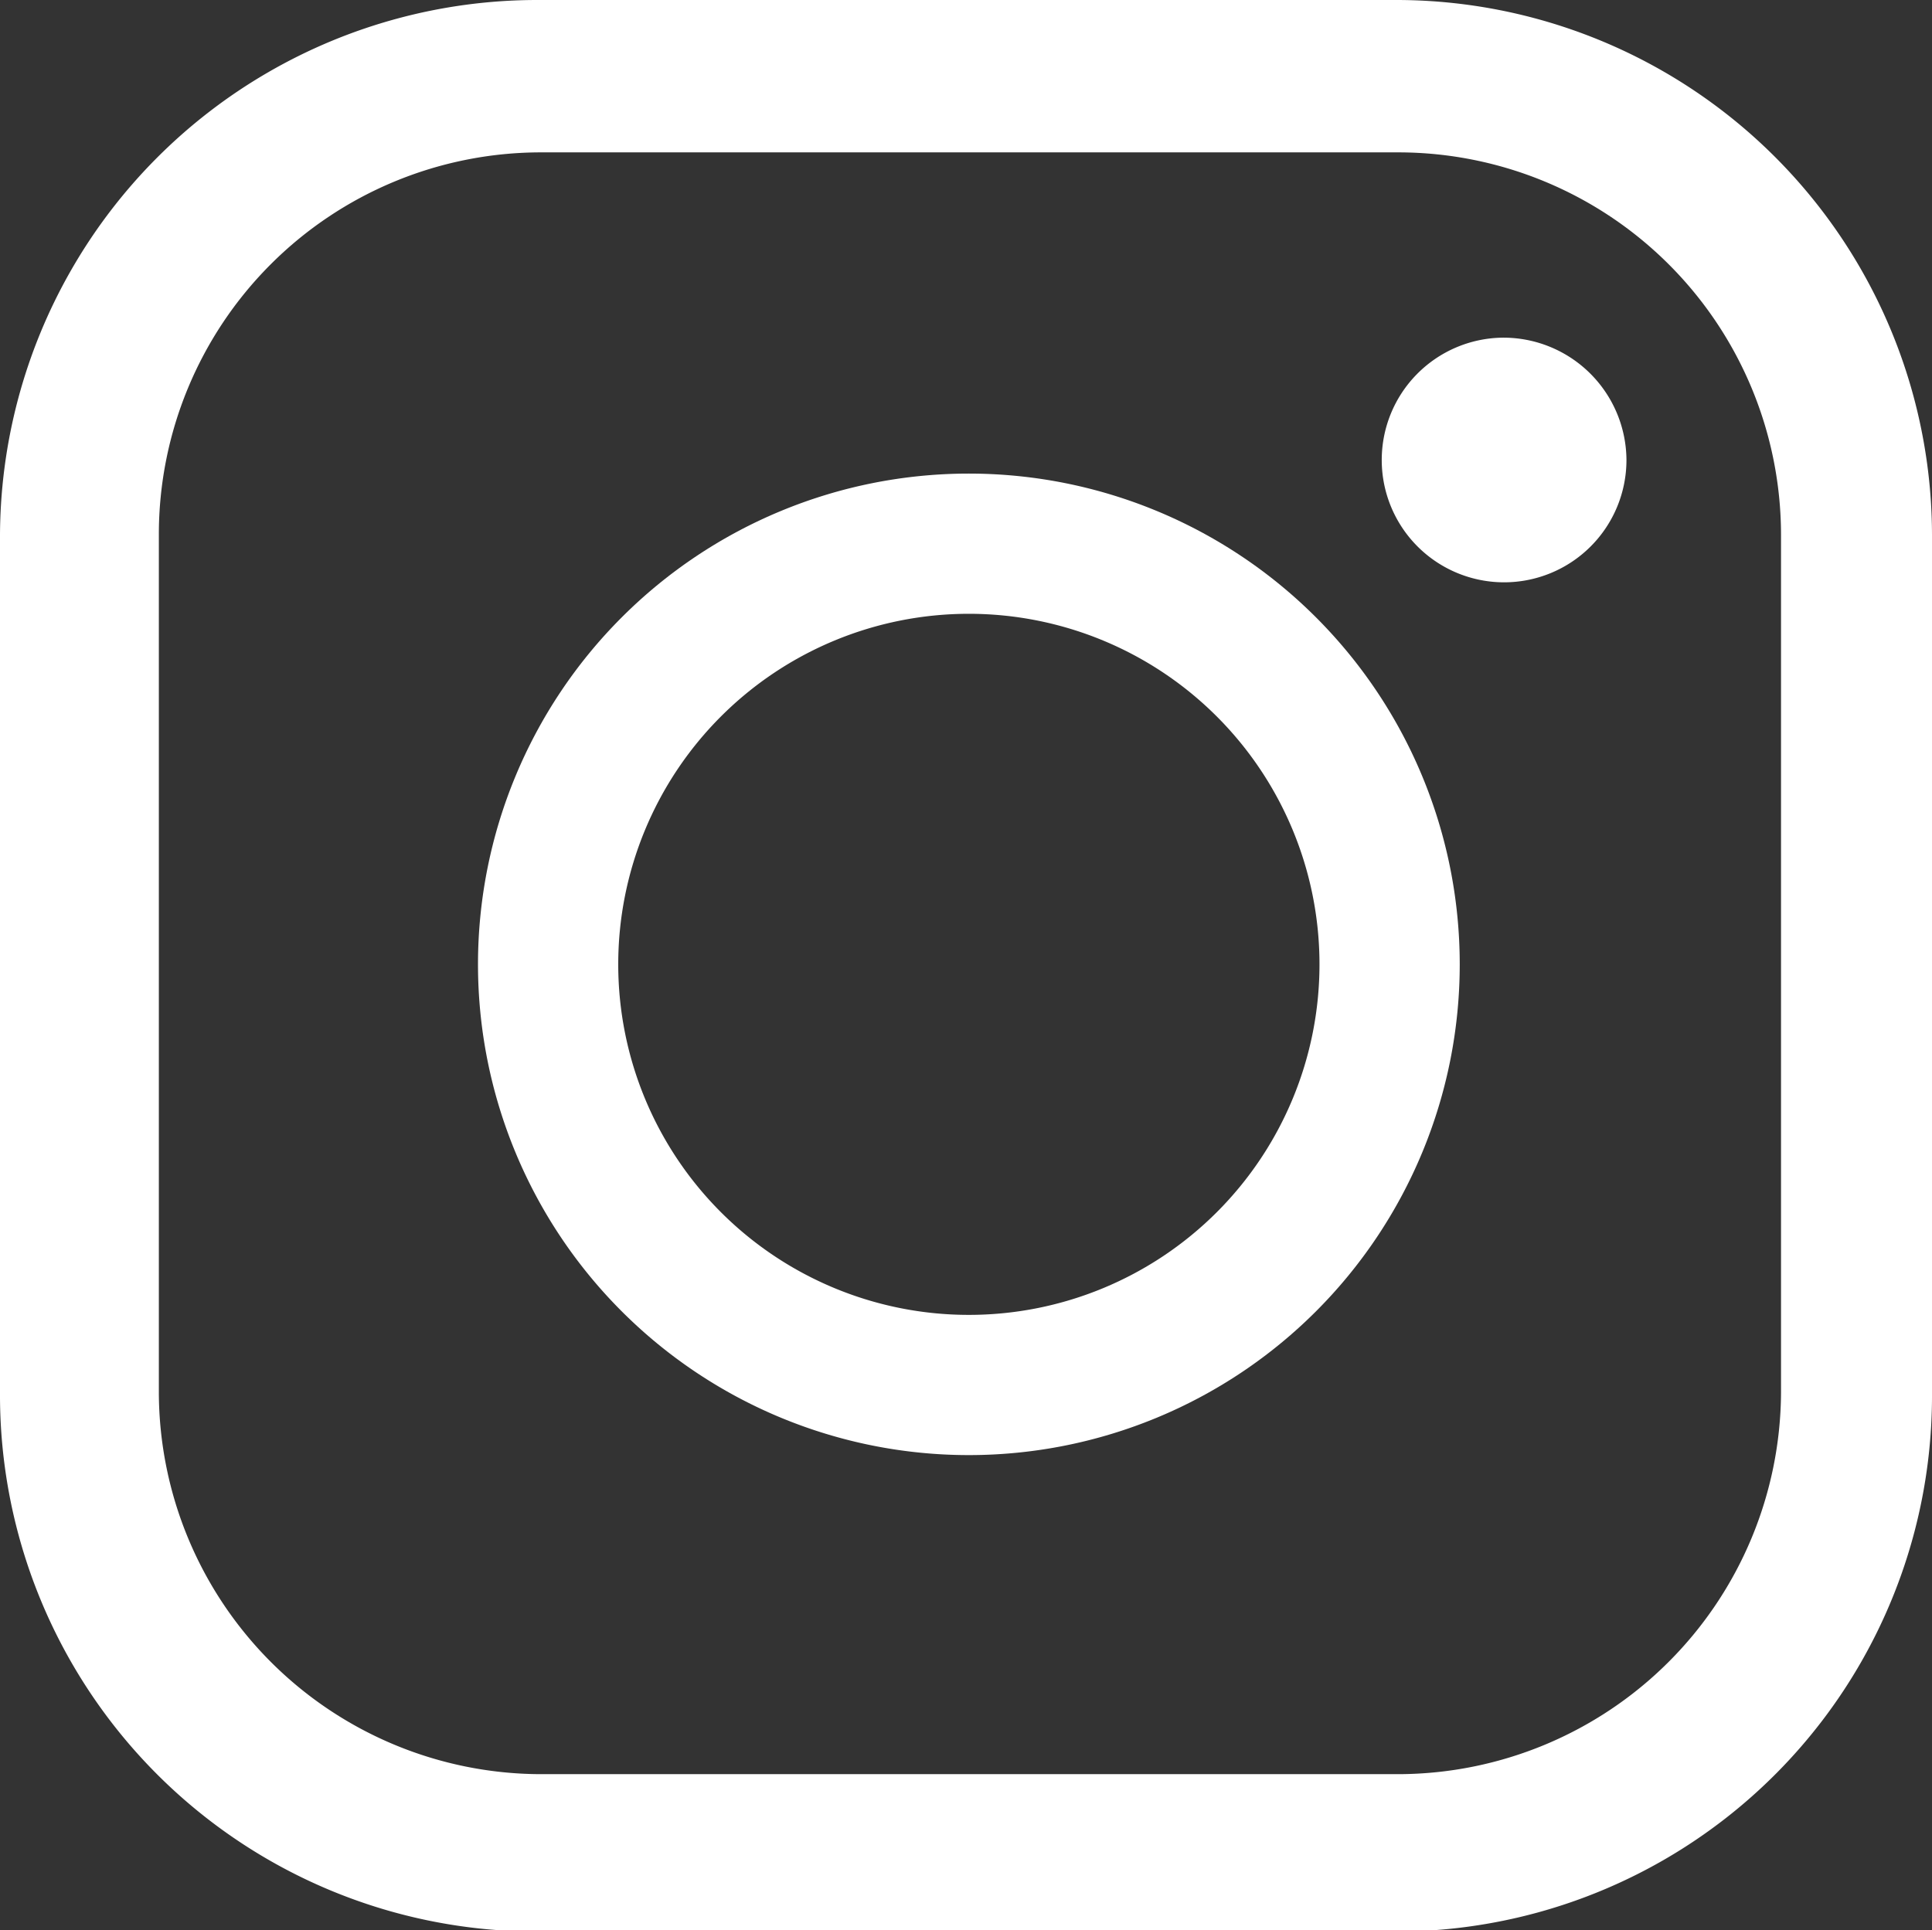<svg xmlns="http://www.w3.org/2000/svg" viewBox="0 0 27 26.98"><rect x="0" y="0" width="27" height="26.98" fill="#333333" stroke="none"/><defs><style>.cls-1,.cls-2{fill:#fff;}.cls-2{fill-rule:evenodd;}</style></defs><g id="Calque_2" data-name="Calque 2"><g id="Calque_1-2" data-name="Calque 1"><path class="cls-1" d="M19.55,27h-12A7.5,7.5,0,0,1,0,19.53v-12A7.51,7.51,0,0,1,7.49,0h12A7.49,7.49,0,0,1,27,7.47h0v12A7.49,7.49,0,0,1,19.55,27ZM7.55,2.13A5.34,5.34,0,0,0,2.22,7.47v12A5.35,5.35,0,0,0,7.55,24.8h12a5.36,5.36,0,0,0,5.34-5.33v-12a5.35,5.35,0,0,0-5.34-5.34Z"/><path class="cls-1" d="M13.54,20.34a6.86,6.86,0,1,1,6.86-6.86A6.86,6.86,0,0,1,13.54,20.34Zm0-11.76a4.9,4.9,0,1,0,4.9,4.9,4.9,4.9,0,0,0-4.9-4.9Z"/><path class="cls-2" d="M22.73,6.43A1.71,1.71,0,1,1,21,4.72a1.72,1.72,0,0,1,1.73,1.71Z"/></g></g></svg>